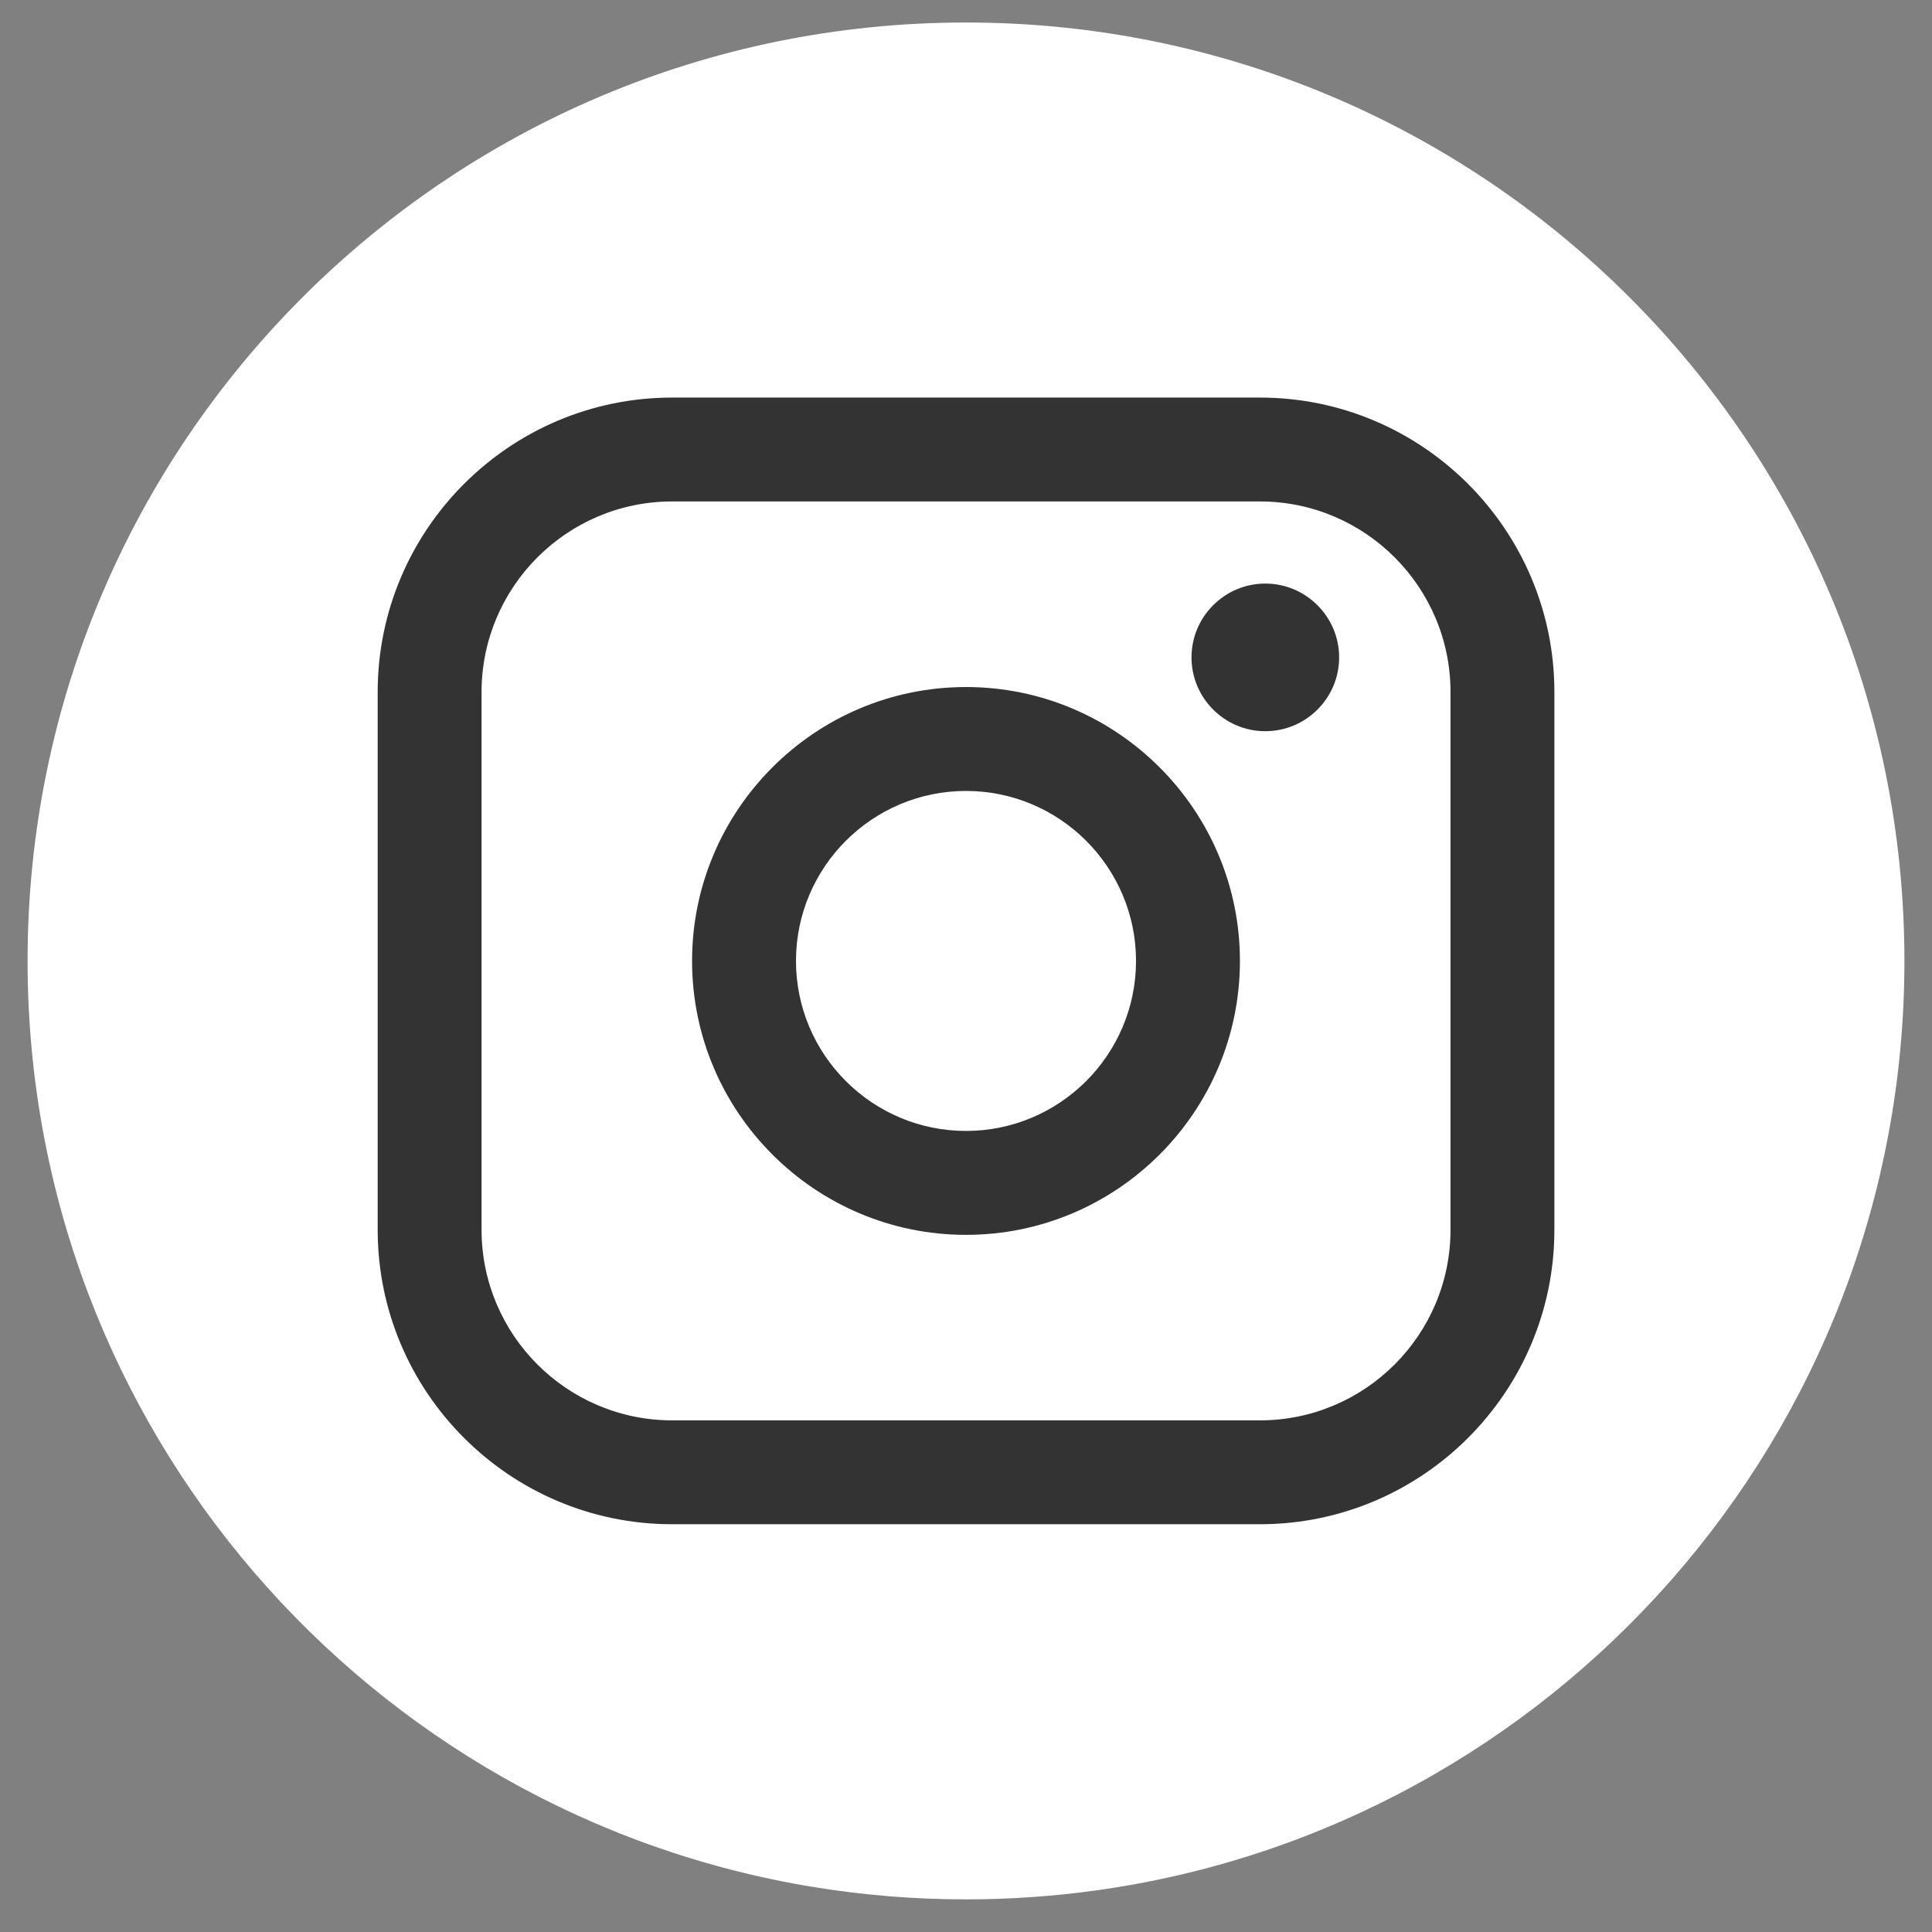 <svg width="51" height="51" viewBox="0 0 51 51" fill="none" xmlns="http://www.w3.org/2000/svg">
<rect x="0" y="0" width="51" height="51" fill="#808080" stroke="none"/>
<path d="M50.272 25.366C50.272 37.878 40.997 48.221 28.949 49.9C27.822 50.057 26.67 50.139 25.5 50.139C24.149 50.139 22.824 50.03 21.532 49.822C9.737 47.923 0.728 37.696 0.728 25.365C0.728 11.685 11.819 0.594 25.5 0.594C39.181 0.594 50.272 11.685 50.272 25.366Z" fill="white"/>
<path d="M33.259 10.495H17.743C13.456 10.495 9.97 13.982 9.97 18.268V32.463C9.97 36.75 13.456 40.236 17.743 40.236H33.259C37.545 40.236 41.032 36.75 41.032 32.463V18.268C41.032 13.982 37.545 10.495 33.259 10.495ZM12.712 18.268C12.712 15.494 14.968 13.237 17.743 13.237H33.259C36.033 13.237 38.29 15.494 38.29 18.268V32.463C38.29 35.238 36.033 37.494 33.259 37.494H17.743C14.968 37.494 12.712 35.238 12.712 32.463V18.268Z" fill="#333333"/>
<path d="M25.5 32.597C29.487 32.597 32.731 29.354 32.731 25.366C32.731 21.38 29.487 18.136 25.5 18.136C21.513 18.136 18.269 21.38 18.269 25.366C18.269 29.354 21.513 32.597 25.5 32.597ZM25.5 20.879C27.975 20.879 29.988 22.892 29.988 25.366C29.988 27.841 27.975 29.854 25.5 29.854C23.025 29.854 21.012 27.841 21.012 25.366C21.012 22.892 23.025 20.879 25.5 20.879Z" fill="#333333"/>
<path d="M33.401 19.302C34.475 19.302 35.35 18.428 35.35 17.354C35.35 16.28 34.475 15.405 33.401 15.405C32.327 15.405 31.453 16.28 31.453 17.354C31.453 18.428 32.327 19.302 33.401 19.302Z" fill="#333333"/>
</svg>

